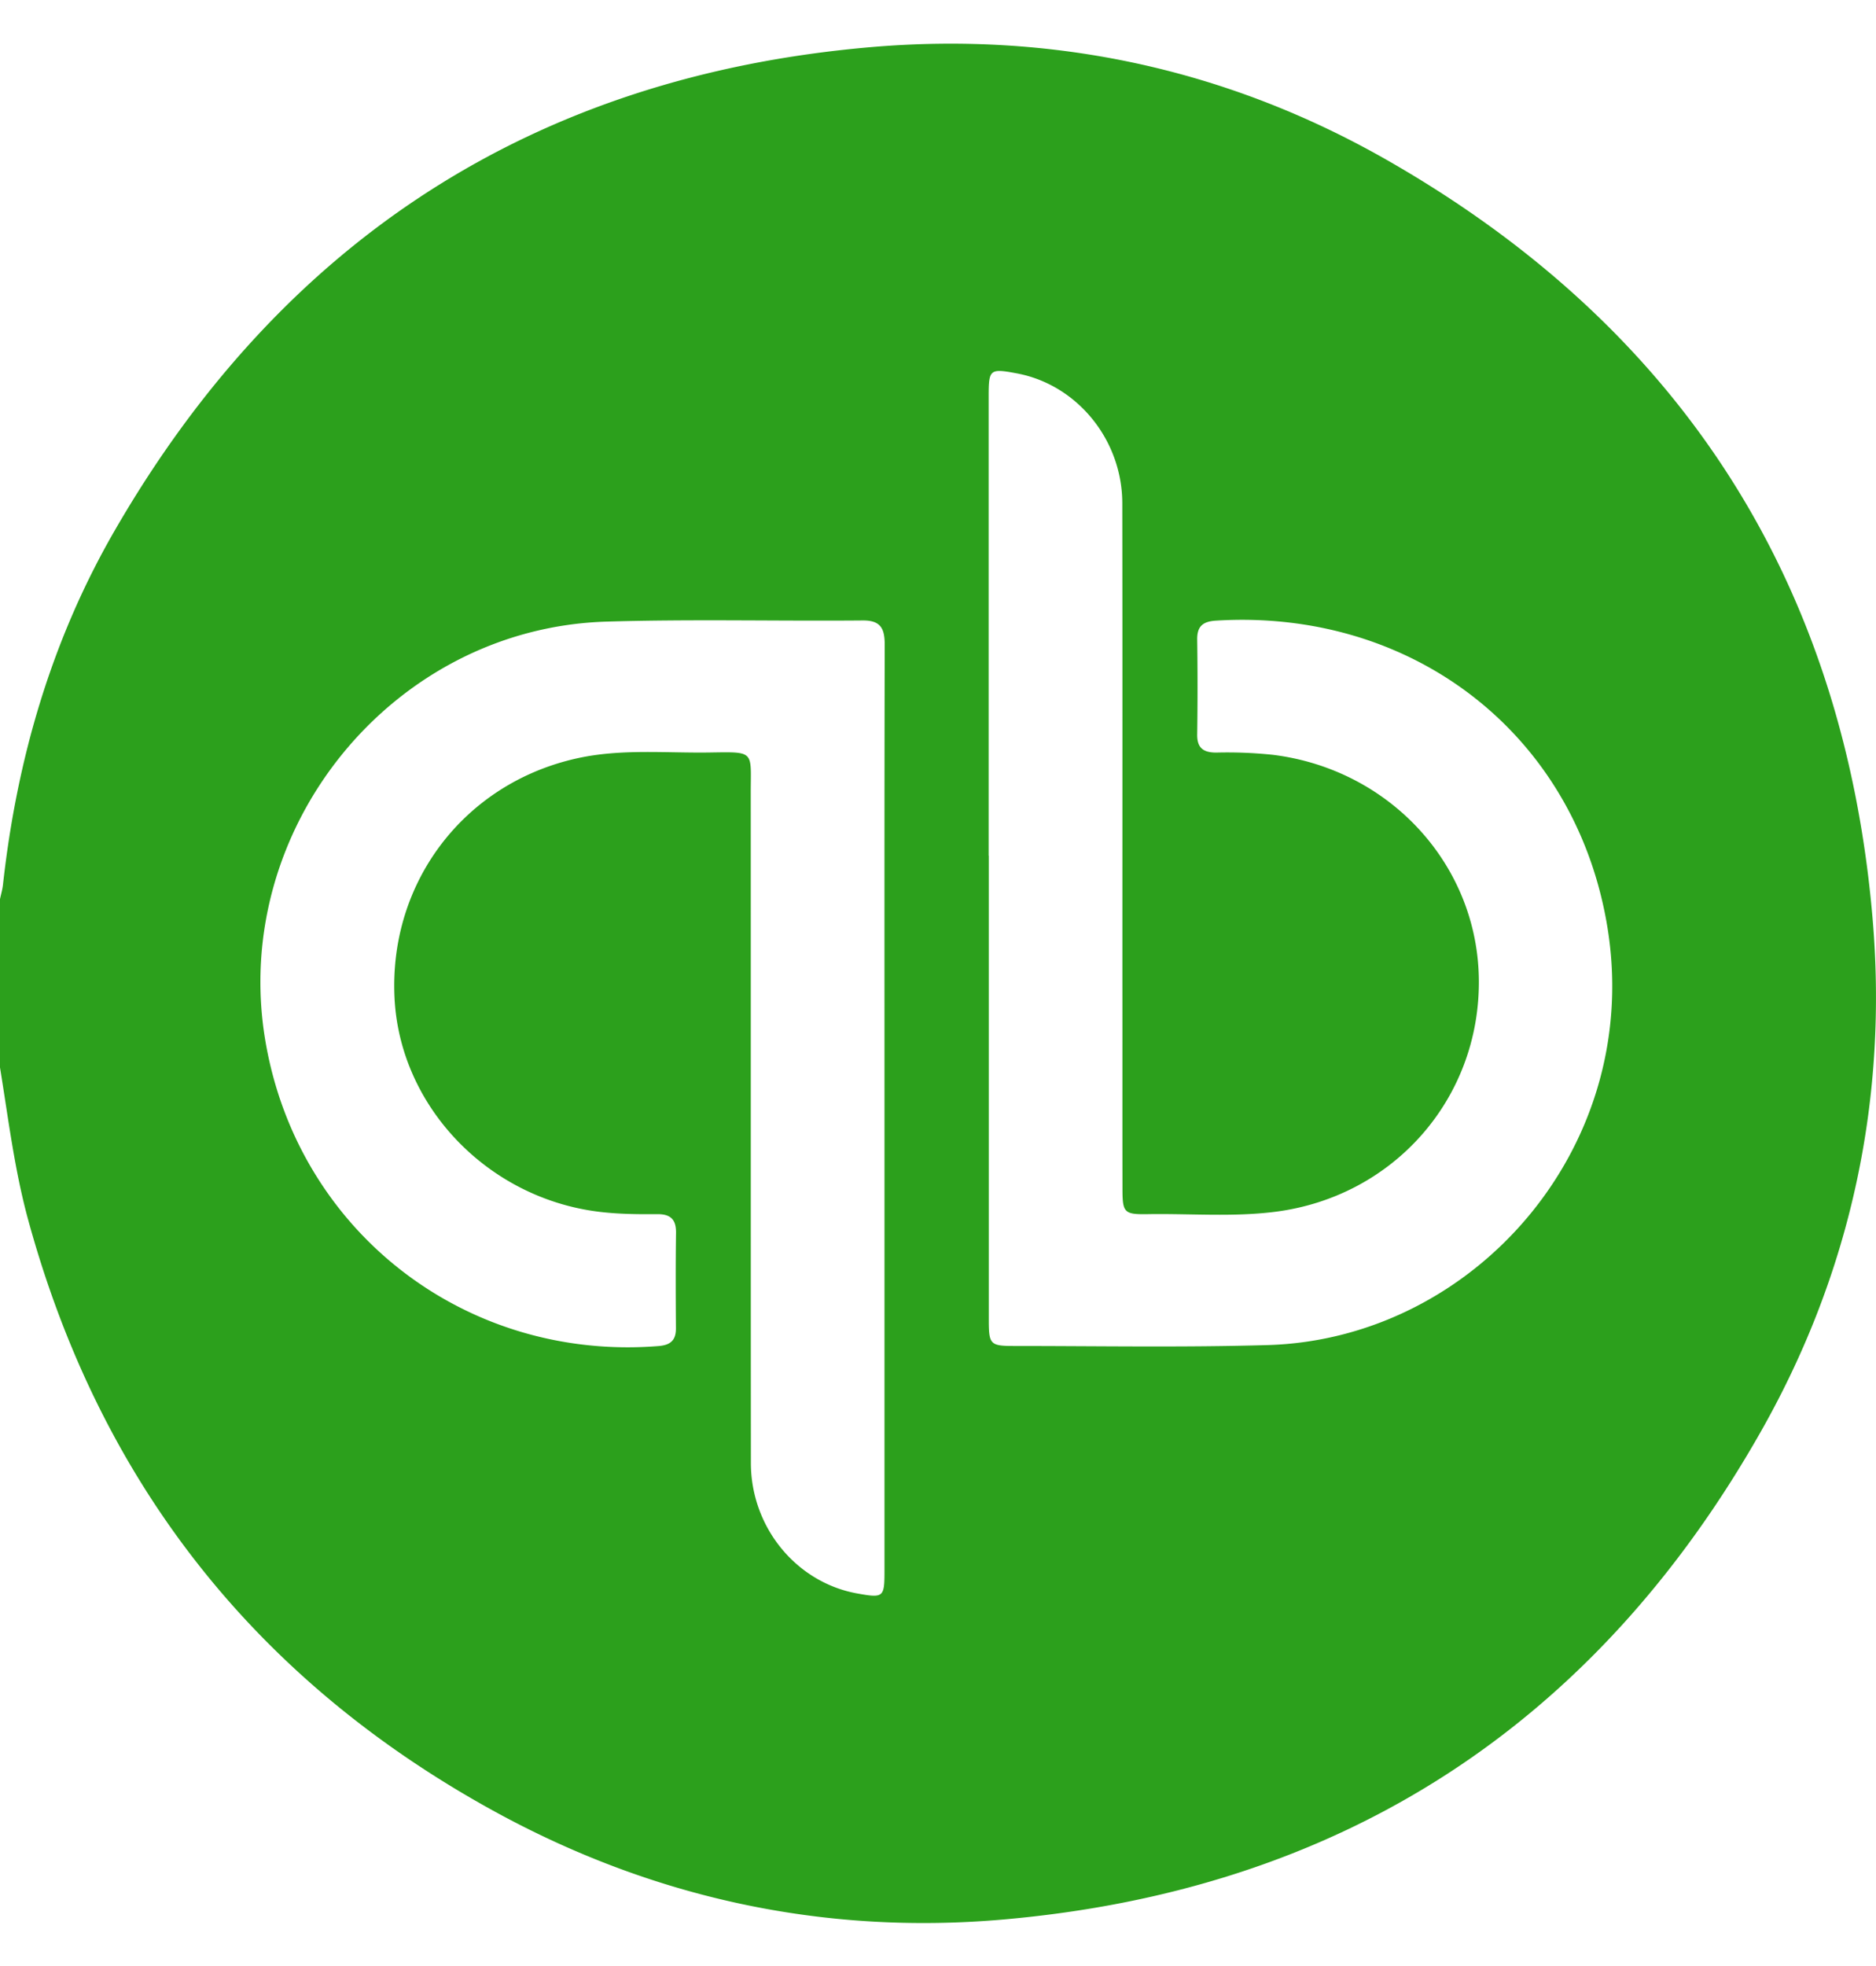 <svg xmlns="http://www.w3.org/2000/svg" width="42" height="44" fill="none" viewBox="0 0 42 44">
  <g clip-path="url(#a)">
    <path fill="#2CA01C" d="M0 23.891v-3.768c.022-.106.054-.212.066-.318.309-2.803 1.083-5.47 2.492-7.914C6.322 5.364 11.98 1.706 19.485 1.056c4.079-.352 7.985.484 11.556 2.52 6.56 3.741 10.224 9.419 10.879 16.939.353 4.05-.469 7.93-2.476 11.485-3.731 6.606-9.42 10.294-16.974 10.958-4.035.355-7.89-.483-11.453-2.448C5.704 37.579 2.24 33.169.633 27.309.325 26.186.187 25.035 0 23.89Zm22.137-4.742v10.402c0 .531.036.572.548.572 1.897 0 3.796.035 5.692-.02 4.658-.133 8.479-4.504 7.588-9.48-.76-4.25-4.385-7.003-8.742-6.733-.287.018-.423.12-.42.42.01.709.01 1.419 0 2.129-.004.308.146.404.429.404a9.735 9.735 0 0 1 1.266.05c2.633.326 4.601 2.482 4.611 5.066.01 2.64-1.912 4.821-4.553 5.16-.952.122-1.909.038-2.863.054-.525.009-.562-.036-.563-.555-.003-1.57 0-3.14-.002-4.71 0-3.549.003-7.098-.002-10.647-.003-1.422-1.014-2.653-2.362-2.905-.604-.113-.63-.093-.63.515V19.15l.003-.001Zm-2.335 5.691c0-3.468-.003-6.934.005-10.402.001-.365-.082-.557-.498-.552-1.91.017-3.824-.032-5.733.026-4.797.145-8.439 4.647-7.634 9.388.724 4.257 4.48 7.168 8.799 6.825.27-.021.395-.128.392-.403-.005-.71-.008-1.42.002-2.13.004-.296-.118-.42-.414-.419-.436.004-.87 0-1.307-.053-2.497-.304-4.47-2.364-4.582-4.803-.119-2.584 1.57-4.79 4.09-5.346.986-.218 1.986-.114 2.98-.13 1.011-.015.905-.037.906.91.002 4.996-.001 9.992.003 14.989 0 1.443 1.02 2.68 2.387 2.923.581.104.604.086.604-.503V24.84Z"/>
  </g>
  <defs>
    <clipPath id="a">
      <path fill="#fff" d="M0 0h42v42.059H0z" transform="translate(0 .978)"/>
    </clipPath>
  </defs>
</svg>
